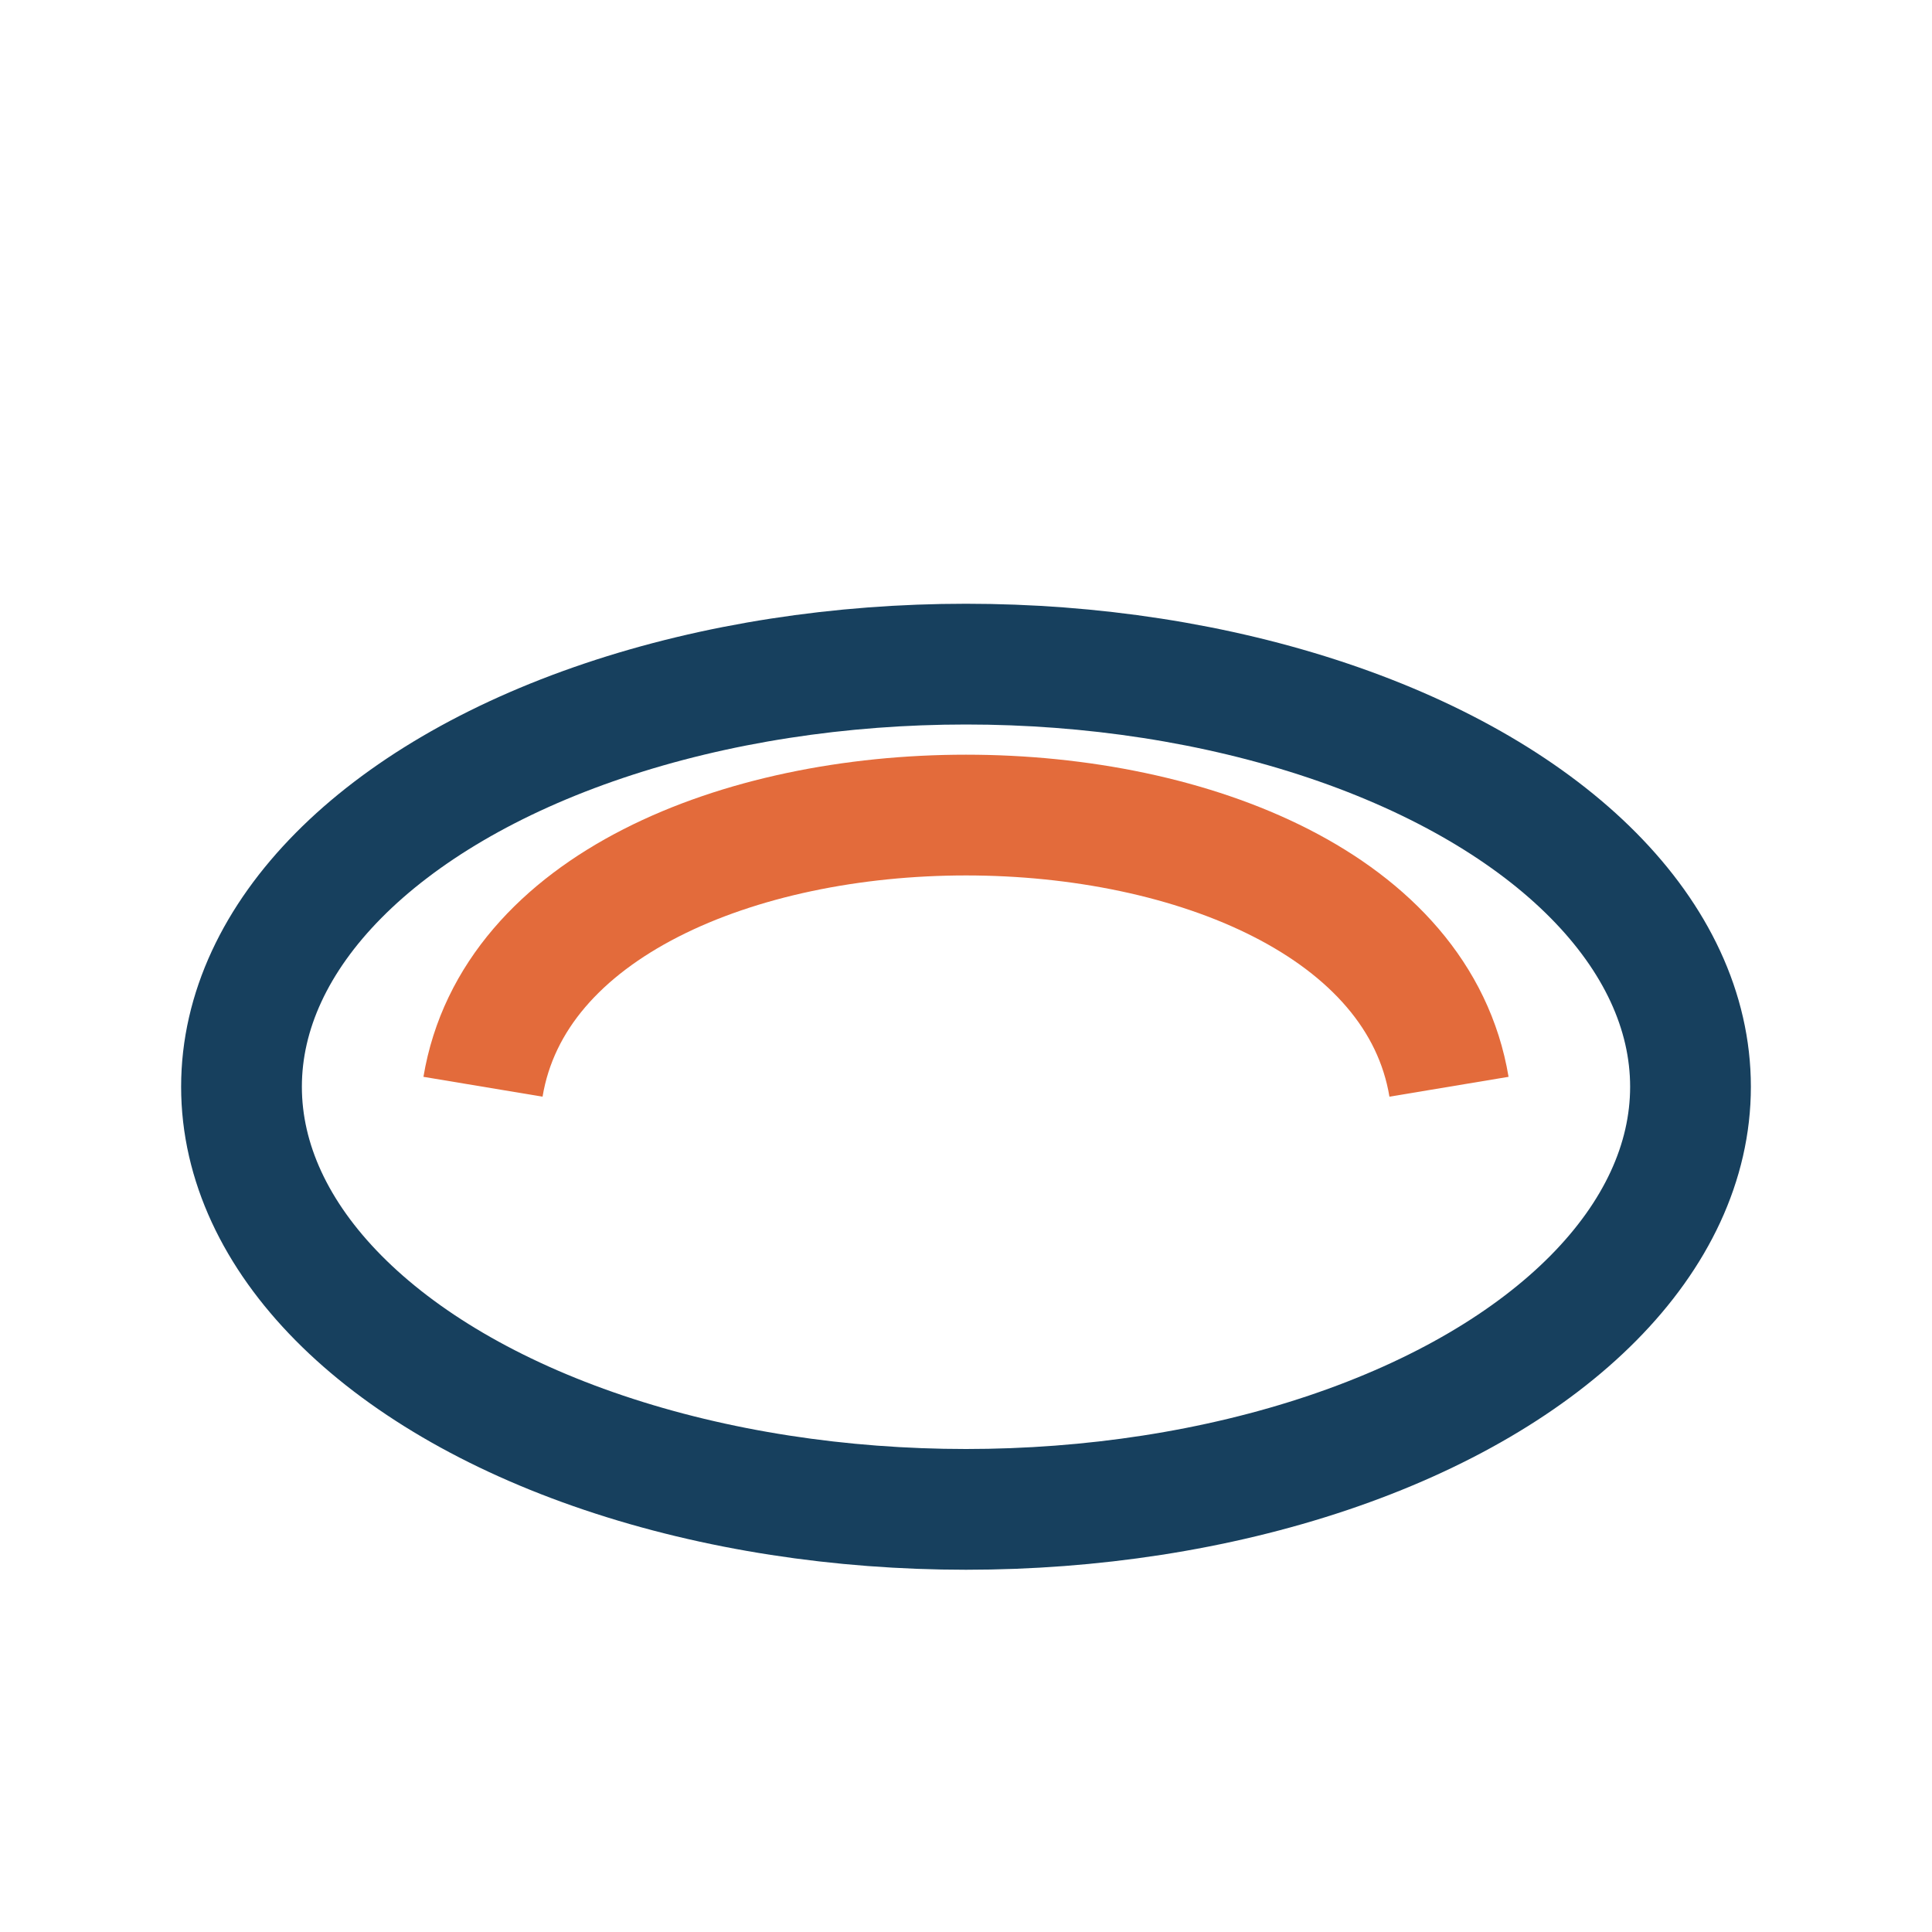 <?xml version="1.0" encoding="UTF-8"?>
<svg xmlns="http://www.w3.org/2000/svg" width="32" height="32" viewBox="0 0 32 32"><ellipse cx="16" cy="18" rx="12" ry="7" fill="none" stroke="#17405E" stroke-width="2"/><path d="M8 18c1-6 15-6 16 0" stroke="#E36B3B" stroke-width="2" fill="none"/></svg>